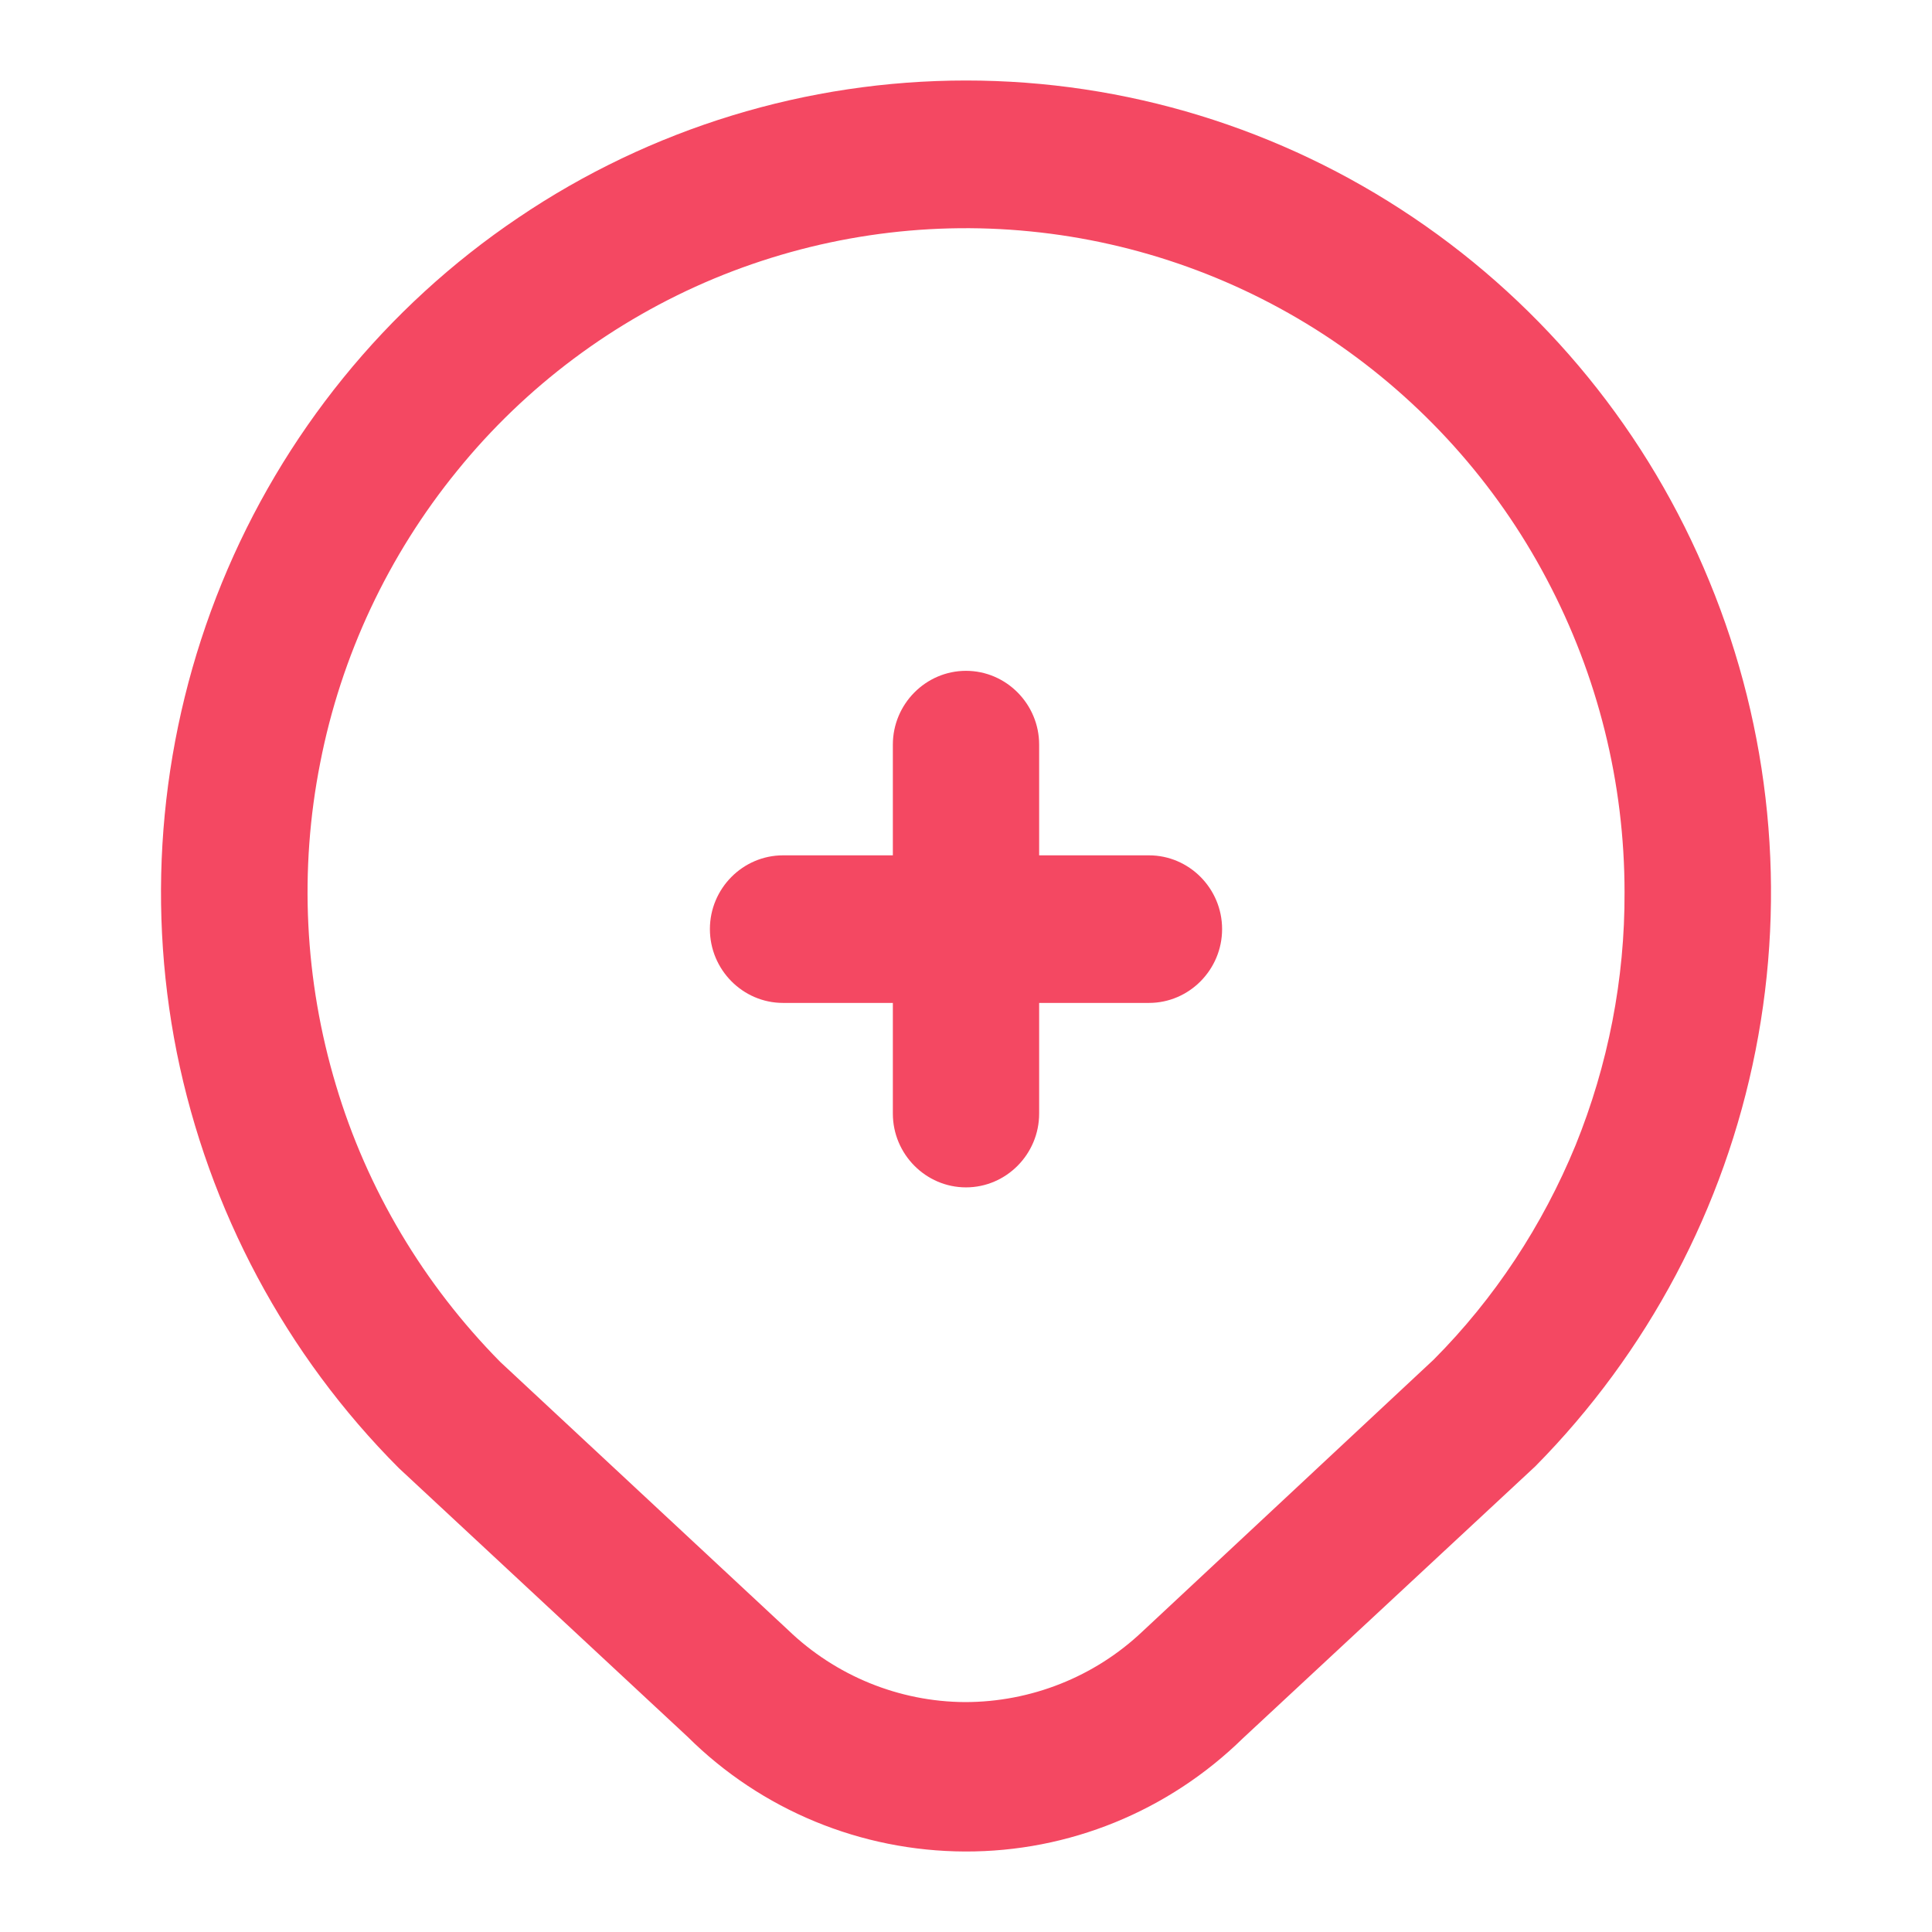 <svg width="36" height="36" viewBox="0 0 36 36" fill="none" xmlns="http://www.w3.org/2000/svg">
<path d="M31.853 10.836C30.721 8.072 28.799 5.714 26.331 4.051C23.863 2.387 20.966 1.5 18 1.5C15.034 1.5 12.123 2.387 9.655 4.058C7.187 5.721 5.265 8.093 4.133 10.864C3.002 13.634 2.708 16.68 3.295 19.616C3.888 22.551 5.326 25.246 7.433 27.357L12.812 32.362C14.189 33.73 16.043 34.493 17.98 34.5C19.916 34.507 21.77 33.751 23.161 32.389L28.608 27.323C30.701 25.205 32.133 22.51 32.712 19.574C33.292 16.639 32.992 13.6 31.853 10.836ZM29.358 21.341C28.744 22.833 27.851 24.194 26.713 25.336L21.286 30.402C20.393 31.248 19.207 31.716 17.98 31.716C16.752 31.709 15.573 31.227 14.687 30.375L9.321 25.377C7.897 23.933 6.84 22.166 6.26 20.221C5.674 18.268 5.572 16.206 5.967 14.212C6.356 12.218 7.235 10.348 8.517 8.774C9.792 7.199 11.442 5.969 13.303 5.192C15.171 4.415 17.195 4.112 19.2 4.312C21.211 4.511 23.14 5.206 24.817 6.333C26.495 7.467 27.872 8.994 28.819 10.788C29.774 12.589 30.271 14.59 30.271 16.625C30.278 18.241 29.965 19.843 29.358 21.341Z" fill="#F44862"/>
<path d="M18 22.125C17.25 22.125 16.637 21.506 16.637 20.75V13.875C16.637 13.119 17.25 12.5 18 12.5C18.75 12.5 19.363 13.119 19.363 13.875V20.75C19.363 21.506 18.75 22.125 18 22.125Z" fill="#F44862"/>
<path d="M21.409 18.688H14.591C13.841 18.688 13.228 18.069 13.228 17.312C13.228 16.556 13.841 15.938 14.591 15.938H21.409C22.159 15.938 22.772 16.556 22.772 17.312C22.772 18.069 22.159 18.688 21.409 18.688Z" fill="#F44862"/>
</svg>
